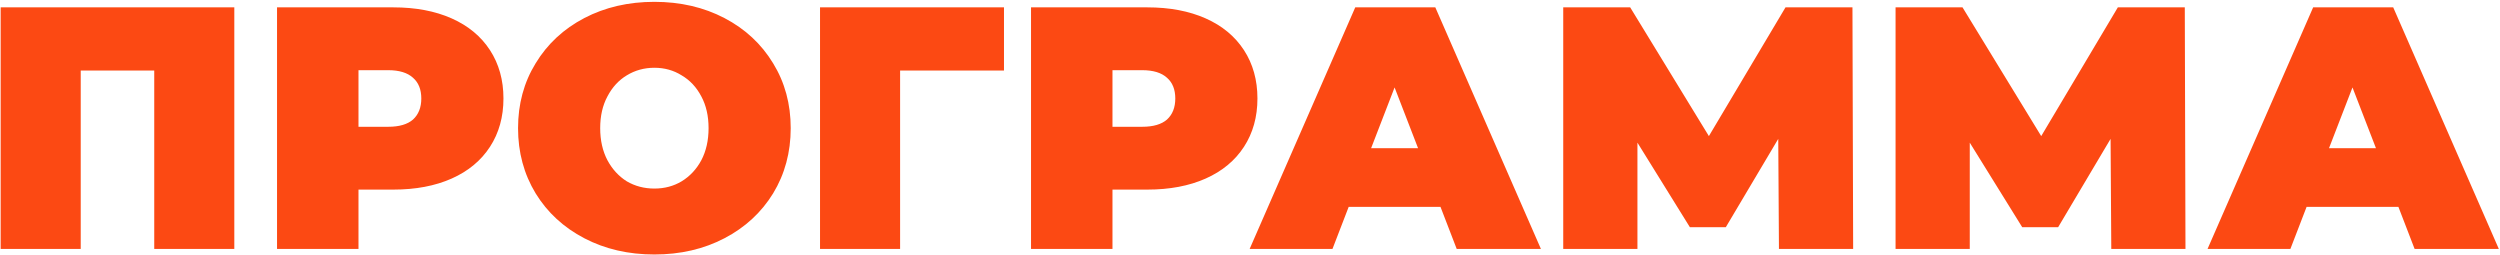 <?xml version="1.0" encoding="UTF-8"?> <svg xmlns="http://www.w3.org/2000/svg" width="1205" height="123" viewBox="0 0 1205 123" fill="none"> <path d="M112.939 3.549V120H74.344V33.993H38.909V120H0.314V3.549H112.939ZM189.594 3.549C200.352 3.549 209.723 5.323 217.709 8.872C225.694 12.421 231.849 17.523 236.174 24.177C240.5 30.832 242.662 38.595 242.662 47.468C242.662 56.34 240.5 64.103 236.174 70.758C231.849 77.412 225.694 82.514 217.709 86.063C209.723 89.612 200.352 91.386 189.594 91.386H172.792V120H133.531V3.549H189.594ZM187.099 61.109C192.422 61.109 196.415 59.944 199.076 57.615C201.738 55.176 203.069 51.793 203.069 47.468C203.069 43.142 201.738 39.815 199.076 37.486C196.415 35.046 192.422 33.826 187.099 33.826H172.792V61.109H187.099ZM315.412 122.662C302.879 122.662 291.622 120.055 281.641 114.843C271.659 109.63 263.841 102.421 258.184 93.216C252.528 83.9 249.7 73.42 249.7 61.775C249.7 50.129 252.528 39.704 258.184 30.499C263.841 21.183 271.659 13.919 281.641 8.706C291.622 3.494 302.879 0.887 315.412 0.887C327.944 0.887 339.201 3.494 349.183 8.706C359.164 13.919 366.983 21.183 372.639 30.499C378.295 39.704 381.123 50.129 381.123 61.775C381.123 73.42 378.295 83.9 372.639 93.216C366.983 102.421 359.164 109.63 349.183 114.843C339.201 120.055 327.944 122.662 315.412 122.662ZM315.412 90.887C320.292 90.887 324.672 89.723 328.554 87.394C332.547 84.954 335.707 81.571 338.036 77.246C340.365 72.81 341.53 67.653 341.53 61.775C341.53 55.897 340.365 50.795 338.036 46.469C335.707 42.033 332.547 38.651 328.554 36.322C324.672 33.882 320.292 32.662 315.412 32.662C310.532 32.662 306.096 33.882 302.103 36.322C298.221 38.651 295.116 42.033 292.787 46.469C290.458 50.795 289.293 55.897 289.293 61.775C289.293 67.653 290.458 72.81 292.787 77.246C295.116 81.571 298.221 84.954 302.103 87.394C306.096 89.723 310.532 90.887 315.412 90.887ZM483.923 33.993H433.849V120H395.253V3.549H483.923V33.993ZM553.016 3.549C563.774 3.549 573.145 5.323 581.131 8.872C589.116 12.421 595.271 17.523 599.596 24.177C603.922 30.832 606.084 38.595 606.084 47.468C606.084 56.34 603.922 64.103 599.596 70.758C595.271 77.412 589.116 82.514 581.131 86.063C573.145 89.612 563.774 91.386 553.016 91.386H536.214V120H496.953V3.549H553.016ZM550.521 61.109C555.844 61.109 559.837 59.944 562.498 57.615C565.16 55.176 566.491 51.793 566.491 47.468C566.491 43.142 565.16 39.815 562.498 37.486C559.837 35.046 555.844 33.826 550.521 33.826H536.214V61.109H550.521ZM694.318 99.704H650.067L642.248 120H602.322L653.228 3.549H691.823L742.728 120H702.137L694.318 99.704ZM683.505 71.423L672.192 42.144L660.88 71.423H683.505ZM857.451 120L857.118 66.932L831.832 109.519H814.53L789.244 68.761V120H753.477V3.549H785.75L823.68 65.601L860.612 3.549H892.885L893.218 120H857.451ZM1017.64 120L1017.3 66.932L992.017 109.519H974.715L949.429 68.761V120H913.662V3.549H945.935L983.865 65.601L1020.8 3.549H1053.07L1053.4 120H1017.64ZM1156.03 99.704H1111.78L1103.96 120H1064.03L1114.94 3.549H1153.53L1204.44 120H1163.85L1156.03 99.704ZM1145.21 71.423L1133.9 42.144L1122.59 71.423H1145.21Z" fill="#FC4913"></path> </svg> 